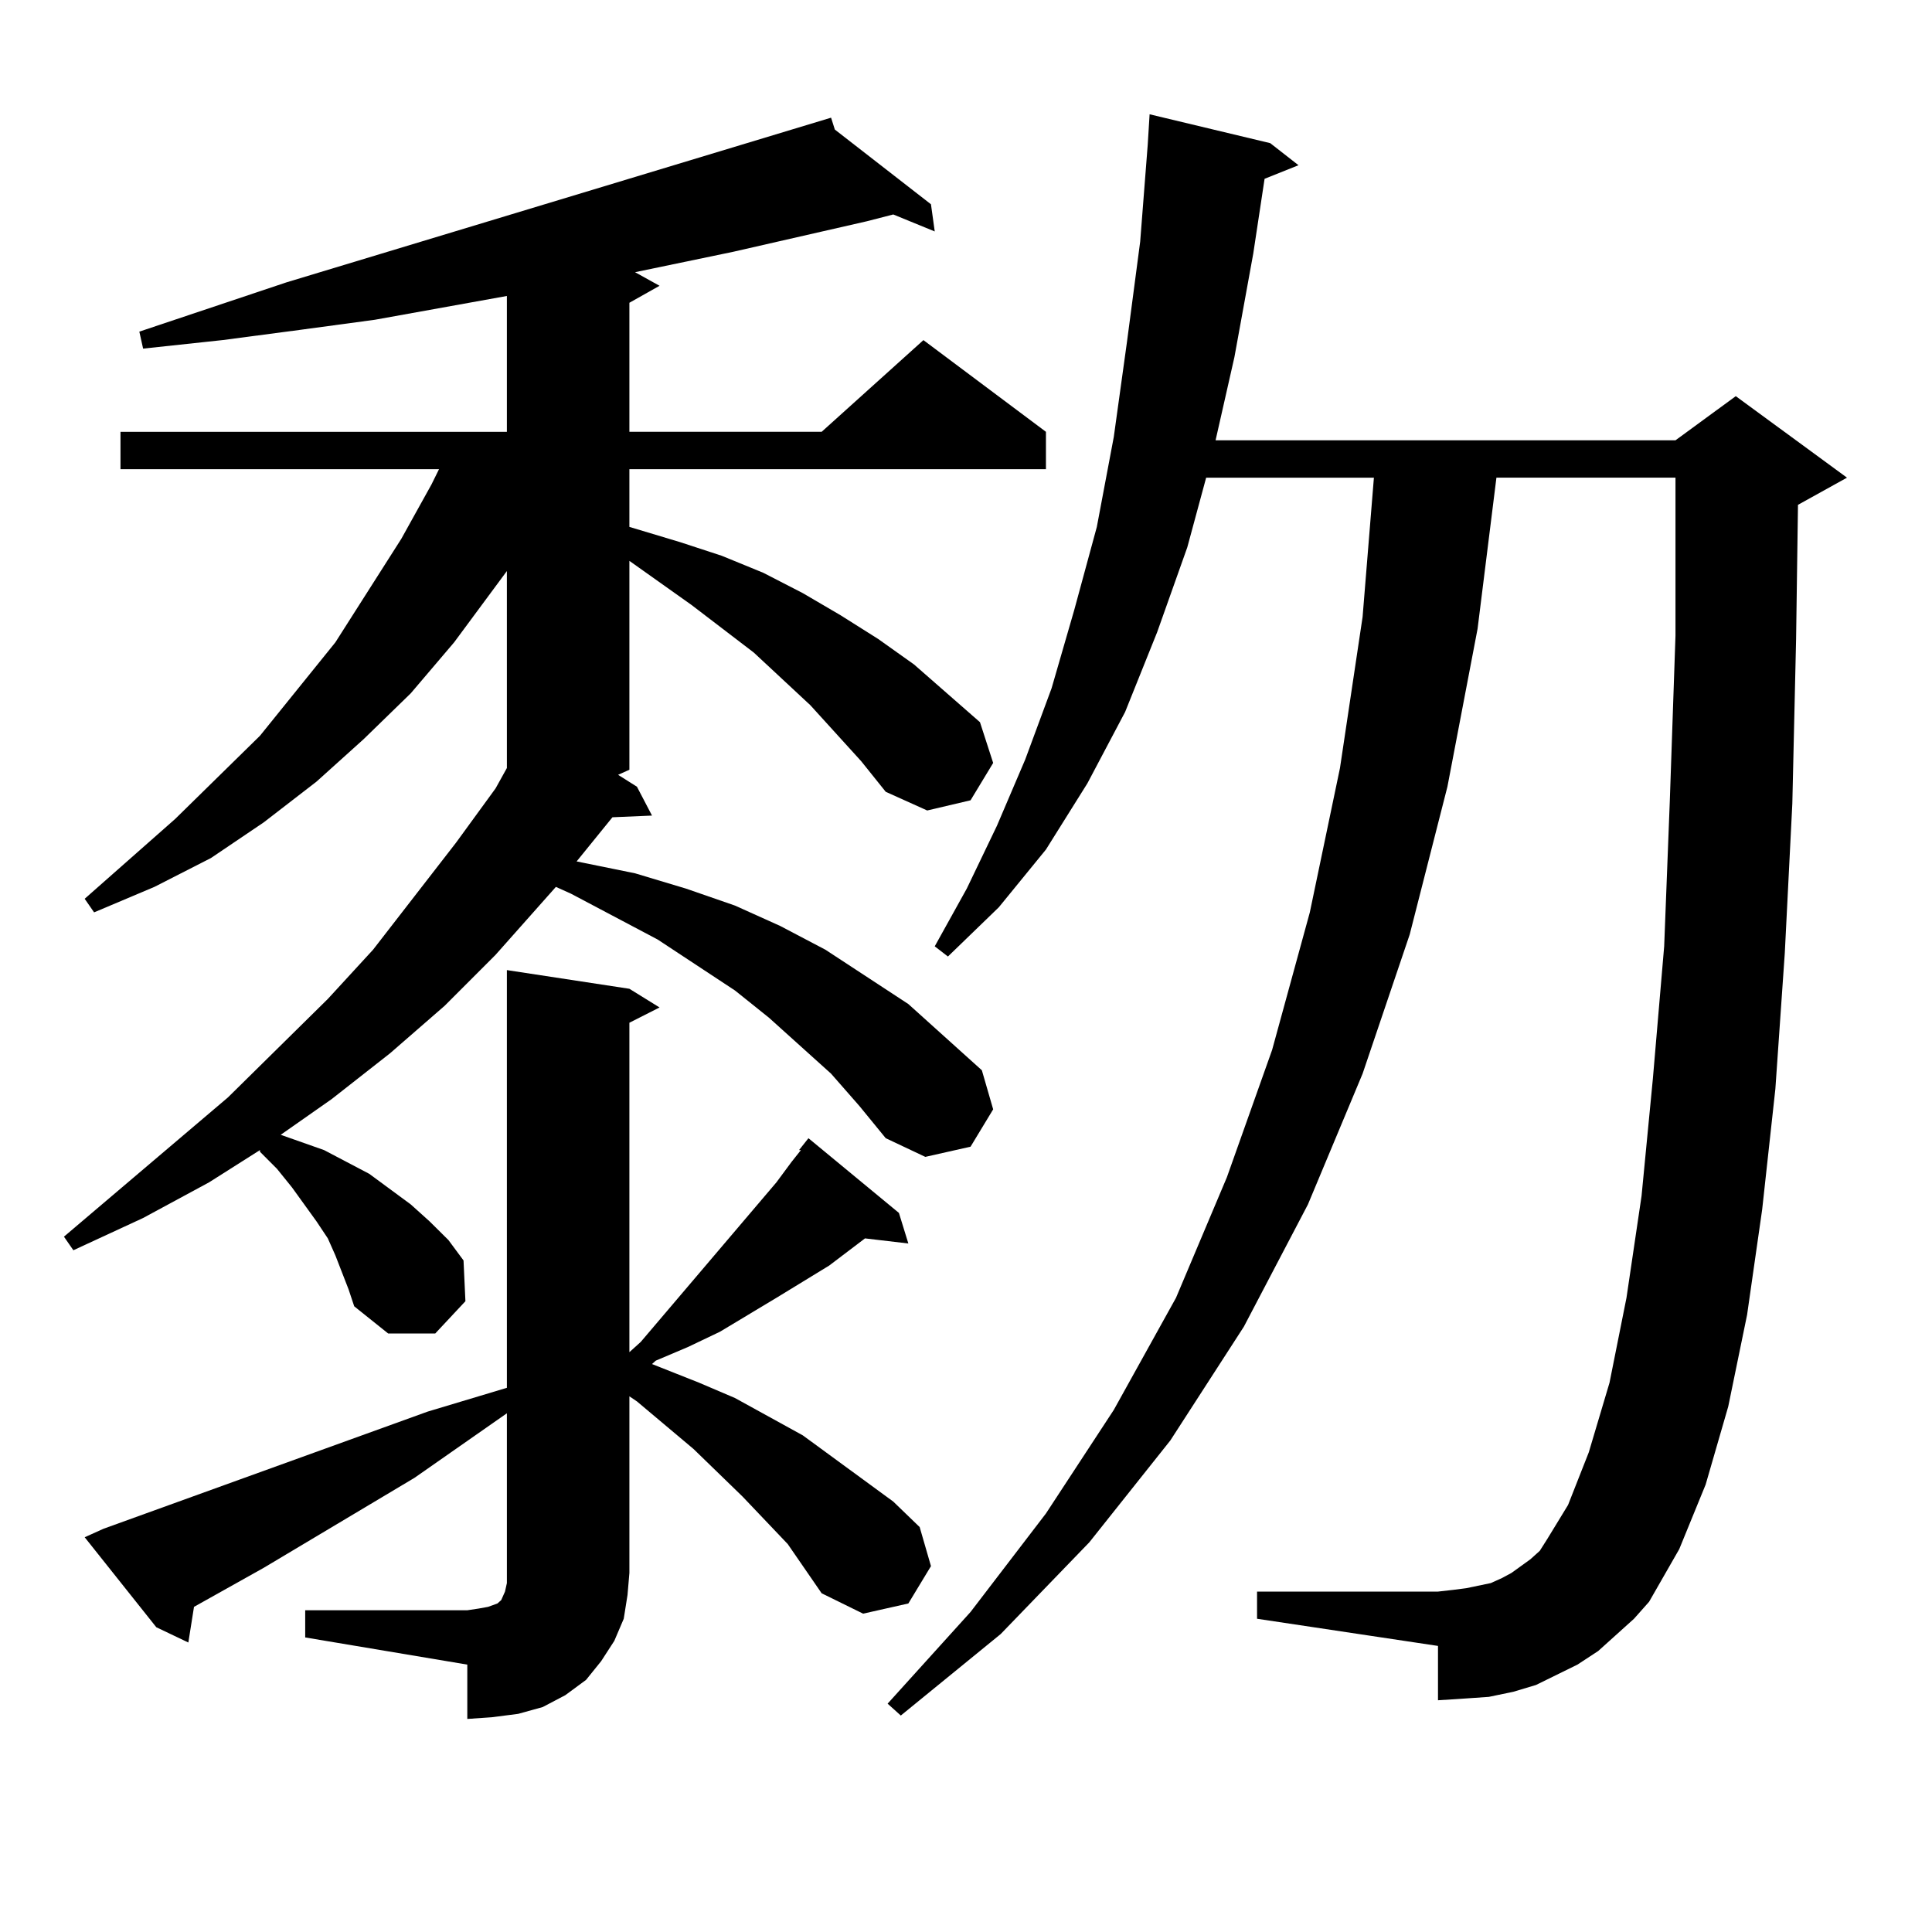 <?xml version="1.0" encoding="utf-8"?>
<!-- Generator: Adobe Illustrator 16.0.0, SVG Export Plug-In . SVG Version: 6.00 Build 0)  -->
<!DOCTYPE svg PUBLIC "-//W3C//DTD SVG 1.1//EN" "http://www.w3.org/Graphics/SVG/1.1/DTD/svg11.dtd">
<svg version="1.1" id="图层_1" xmlns="http://www.w3.org/2000/svg" xmlns:xlink="http://www.w3.org/1999/xlink" x="0px" y="0px"
	 width="1000px" height="1000px" viewBox="0 0 1000 1000" enable-background="new 0 0 1000 1000" xml:space="preserve">
<path d="M445.77,394.016l-26.341-29.004l-29.268-27.246l-32.194-24.609l-32.194-22.852V398.41l-5.854,2.637l9.756,6.152
	l7.805,14.941l-20.487,0.879l-18.536,22.852l30.243,6.152l26.341,7.91l25.365,8.789l23.414,10.547l23.414,12.305l42.926,28.125
	l38.048,34.277l5.854,20.215l-11.707,19.336l-23.414,5.273l-20.487-9.668l-13.658-16.699l-14.634-16.699l-32.194-29.004
	l-17.561-14.063l-39.999-26.367l-44.877-23.73l-7.805-3.516l-31.219,35.156l-26.341,26.367l-28.292,24.609l-30.243,23.73
	l-26.341,18.457l22.438,7.91l11.707,6.152l11.707,6.152l10.731,7.91l10.731,7.91l9.756,8.789l9.756,9.668l7.805,10.547l0.976,21.094
	l-15.609,16.699h-24.39l-17.561-14.063l-2.927-8.789l-6.829-17.578l-3.902-8.789l-5.854-8.789l-12.683-17.578l-7.805-9.668
	l-8.78-8.789v-0.879l-26.341,16.699l-34.146,18.457l-36.097,16.699l-4.878-7.031l84.876-72.07l51.706-50.977l23.414-25.488
	l42.926-55.371l20.487-28.125l5.854-10.547V295.578l-27.316,36.914l-22.438,26.367l-24.39,23.73l-24.39,21.973l-27.316,21.094
	l-27.316,18.457l-29.268,14.941l-31.219,13.184l-4.878-7.031l46.828-41.309l43.901-43.066l39.023-48.34l34.146-53.613l15.609-28.125
	l3.902-7.91H62.364v-19.336h199.995v-70.313L194.068,165.5l-39.023,5.273l-39.999,5.273l-40.975,4.395l-1.951-8.789l76.096-25.488
	L430.16,60.91l1.951,6.152l49.755,38.672l1.951,14.063l-21.463-8.789l-13.658,3.516l-69.267,15.82l-50.73,10.547l12.683,7.031
	l-15.609,8.789v66.797h99.51l52.682-47.461l63.413,47.461v19.336H325.772v29.883l26.341,7.91l21.463,7.031l21.463,8.789
	l20.487,10.547l19.512,11.426l19.512,12.305l18.536,13.184l34.146,29.883l6.829,21.094l-11.707,19.336l-22.438,5.273l-21.463-9.668
	L445.77,394.016z M157.972,833.469h83.9l5.854-0.879l4.878-0.879l4.878-1.758l1.951-1.758l1.951-4.395l0.976-4.395v-5.273v-82.617
	l-47.804,33.398l-78.047,46.582l-36.097,20.215l-2.927,18.457l-16.585-7.91l-37.072-46.582l9.756-4.395l167.801-60.645
	l40.975-12.305V502.121l63.413,9.668l15.609,9.668l-15.609,7.91v170.508l5.854-5.273l70.242-82.617l7.805-10.547l4.878-6.152h-0.976
	l4.878-6.152l46.828,38.672l4.878,15.82l-22.438-2.637l-18.536,14.063l-27.316,16.699l-29.268,17.578l-16.585,7.91l-16.585,7.031
	l-1.951,1.758l24.39,9.668l18.536,7.91l17.561,9.668l17.561,9.668l31.219,22.852l15.609,11.426l13.658,13.184l5.854,20.215
	l-11.707,19.336l-23.414,5.273l-21.463-10.547l-17.561-25.488l-23.414-24.609l-25.365-24.609l-29.268-24.609l-3.902-2.637v91.406
	l-0.976,11.426l-1.951,12.305l-4.878,11.426l-6.829,10.547l-7.805,9.668l-10.731,7.91l-11.707,6.152l-12.683,3.516l-13.658,1.758
	l-12.683,0.879v-28.125l-83.9-14.063V833.469z M836.004,846.652l-8.78,7.91l-10.731,7.031l-10.731,5.273l-10.731,5.273
	l-11.707,3.516l-12.683,2.637l-12.683,0.879l-13.658,0.879v-28.125l-93.656-14.063v-14.063h93.656l7.805-0.879l6.829-0.879
	l12.683-2.637l5.854-2.637l4.878-2.637l4.878-3.516l4.878-3.516l4.878-4.395l3.902-6.152l10.731-17.578l10.731-27.246l10.731-36.035
	l8.78-43.945l7.805-52.734l5.854-60.645l5.854-68.555l2.927-75.586l2.927-85.254v-81.738h-92.681l-9.756,78.223l-15.609,81.738
	l-19.512,76.465l-24.39,72.07l-28.292,67.676l-33.17,63.281l-38.048,58.887l-41.95,52.734l-45.853,47.461l-51.706,42.188
	l-6.829-6.152l42.926-47.461l39.023-50.977l35.121-53.613l32.194-58.008l26.341-62.402l23.414-65.918l19.512-71.191l15.609-74.707
	l11.707-78.223l5.854-72.07h-86.827l-9.756,36.035l-15.609,43.945l-16.585,41.309l-19.512,36.914l-21.463,34.277l-24.39,29.883
	l-26.341,25.488l-6.829-5.273l16.585-29.883l15.609-32.52l14.634-34.277l13.658-36.914l11.707-40.43l11.707-43.066l8.78-46.582
	l6.829-49.219l6.829-51.855l3.902-50.098l0.976-15.82l62.438,14.941l14.634,11.426l-17.561,7.031l-5.854,38.672l-9.756,53.613
	l-9.756,43.066h238.043l31.219-22.852l57.56,42.188l-25.365,14.063l-0.976,69.434l-1.951,85.254l-3.902,77.344l-4.878,70.313
	l-6.829,62.402l-7.805,54.492L894.539,728l-11.707,40.43l-13.658,33.398l-15.609,27.246l-7.805,8.789L836.004,846.652z"/>
</svg>
